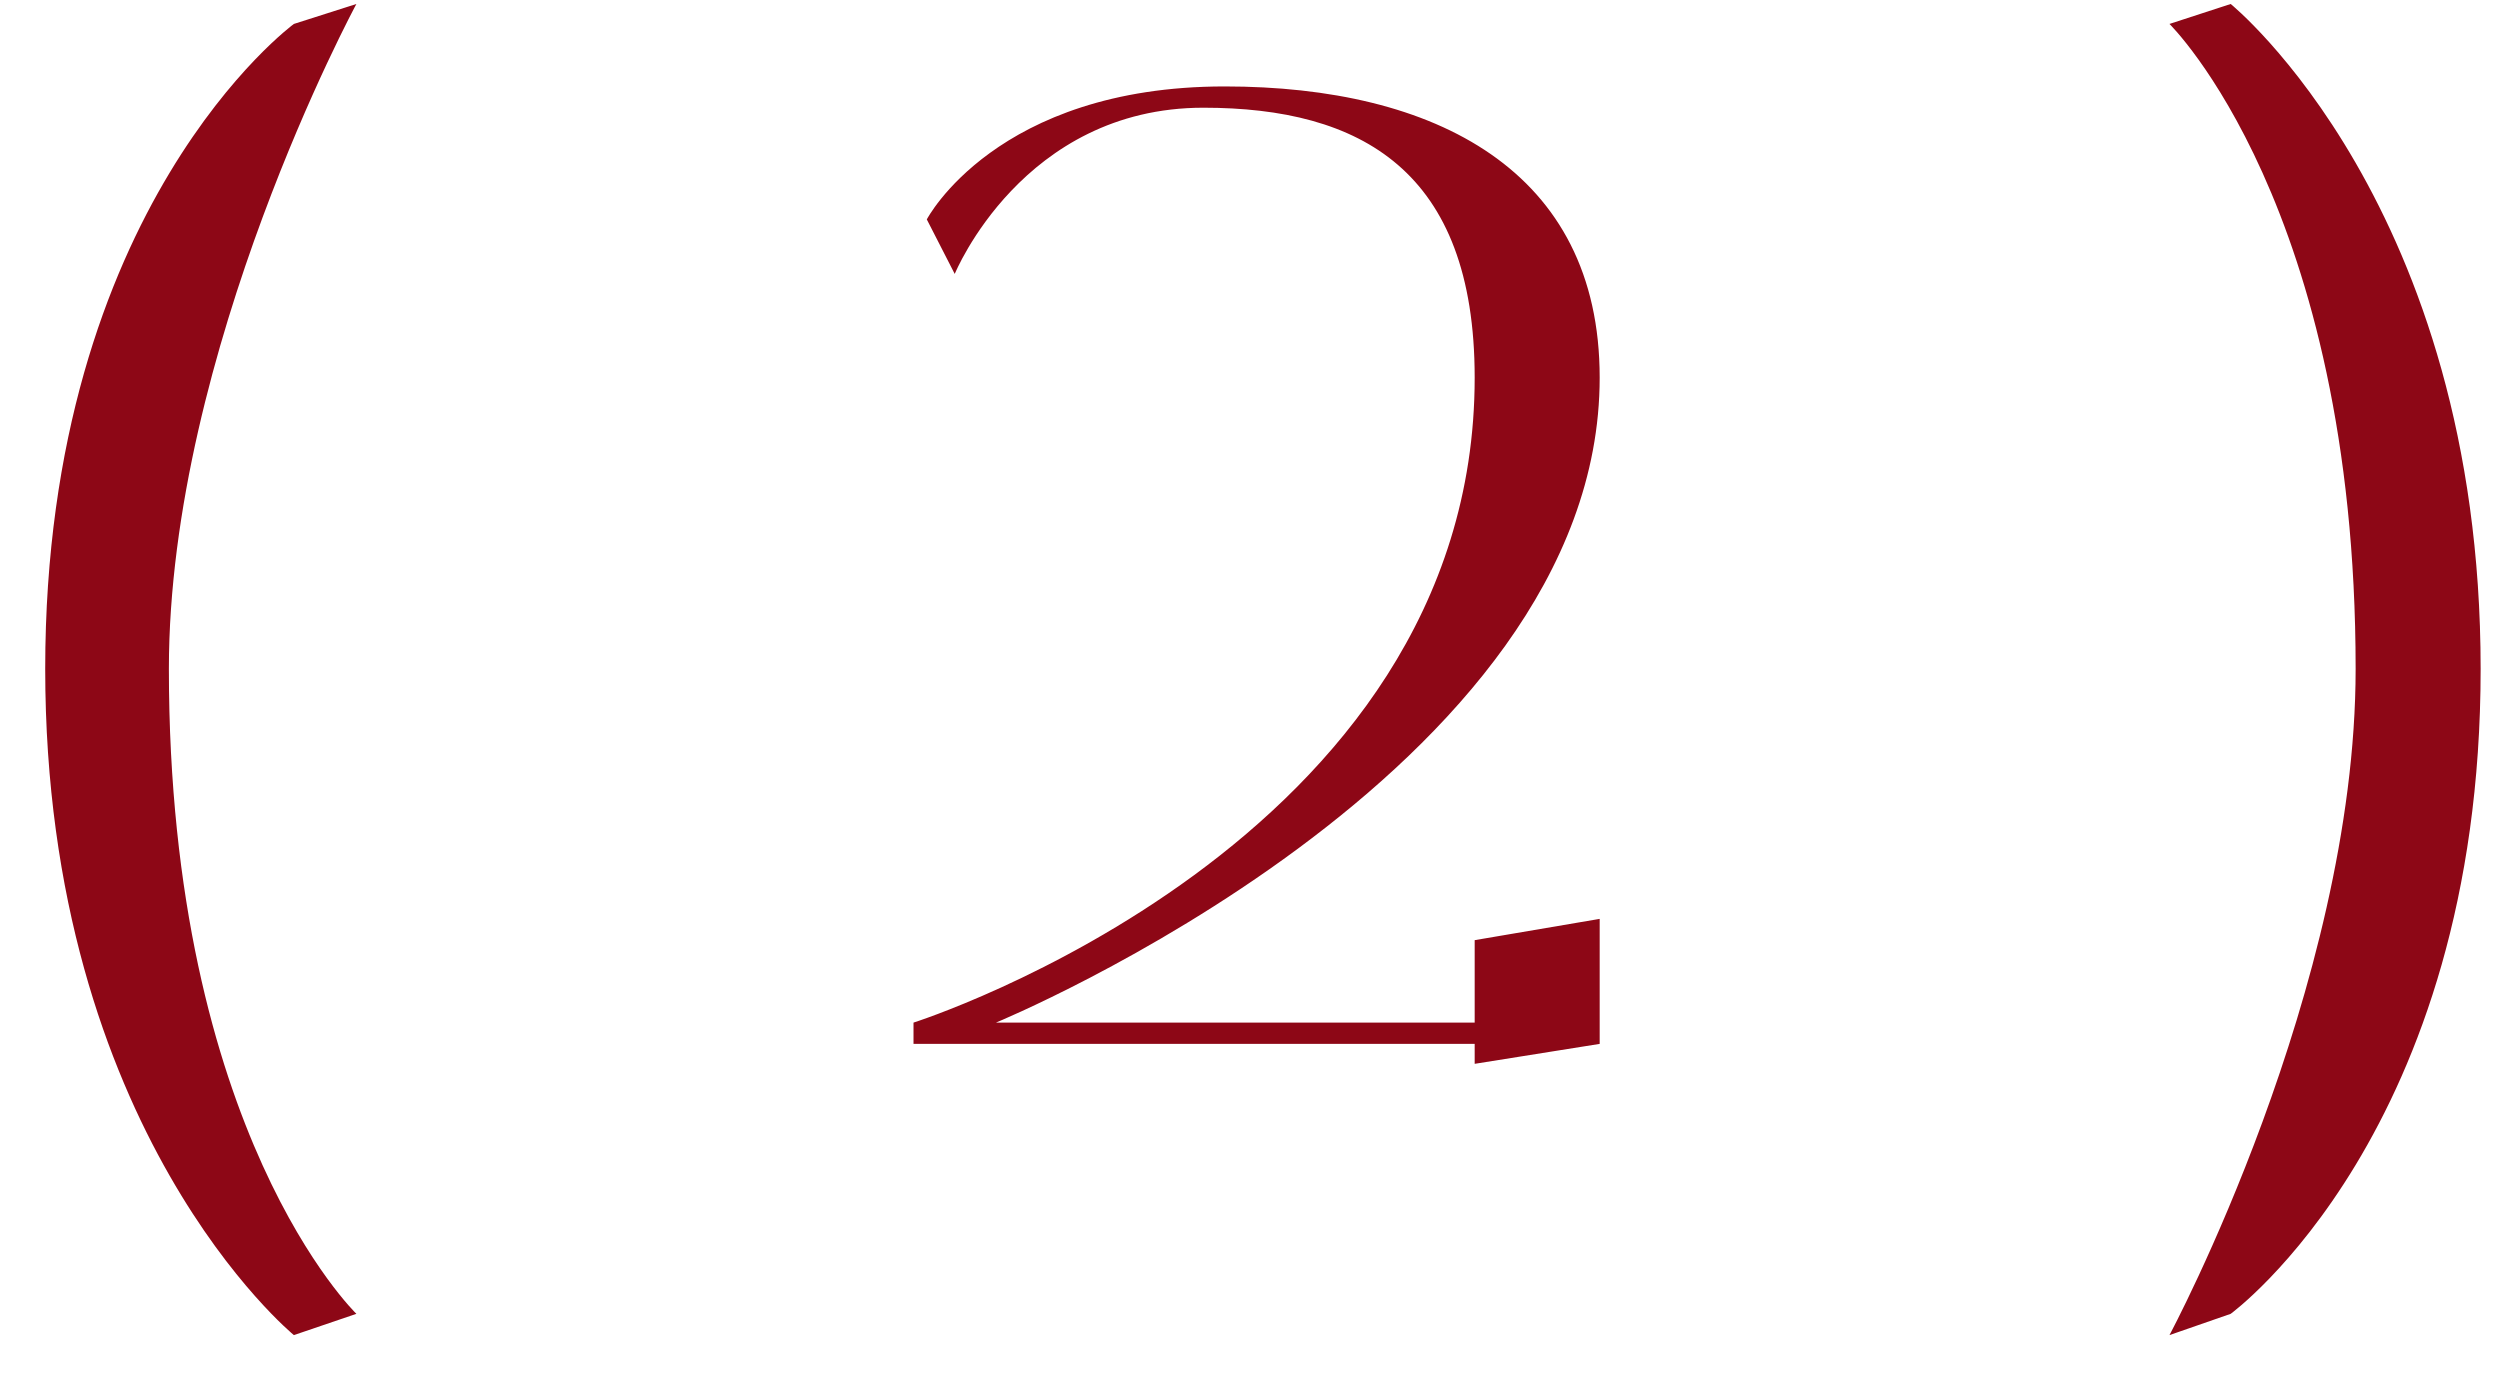 <?xml version="1.0" encoding="UTF-8"?> <svg xmlns="http://www.w3.org/2000/svg" width="47" height="26" viewBox="0 0 47 26" fill="none"> <path d="M3.175 12.575C3.175 6.6 6.7 0.075 6.7 0.075L5.525 0.45C5.525 0.45 0.85 3.875 0.85 12.575C0.85 21.275 5.525 25.1 5.525 25.1L6.7 24.7C6.7 24.7 3.175 21.3 3.175 12.575ZM27.724 19.225H18.724C18.724 19.225 30.074 14.55 30.074 7.1C30.074 3.2 26.974 1.625 23.024 1.625C18.724 1.625 17.424 4.125 17.424 4.125L17.949 5.15C17.949 5.15 19.224 2.025 22.624 2.025C25.574 2.025 27.724 3.2 27.724 7.1C27.724 15.875 17.174 19.225 17.174 19.225V19.625H27.724V20L30.074 19.625V17.275L27.724 17.675V19.225ZM41.937 0.075L40.786 0.45C40.786 0.45 44.286 3.875 44.286 12.575C44.286 18.575 40.786 25.1 40.786 25.1L41.937 24.7C41.937 24.7 46.636 21.275 46.636 12.575C46.636 3.875 41.937 0.075 41.937 0.075Z" fill="#8D0716"></path> </svg> 